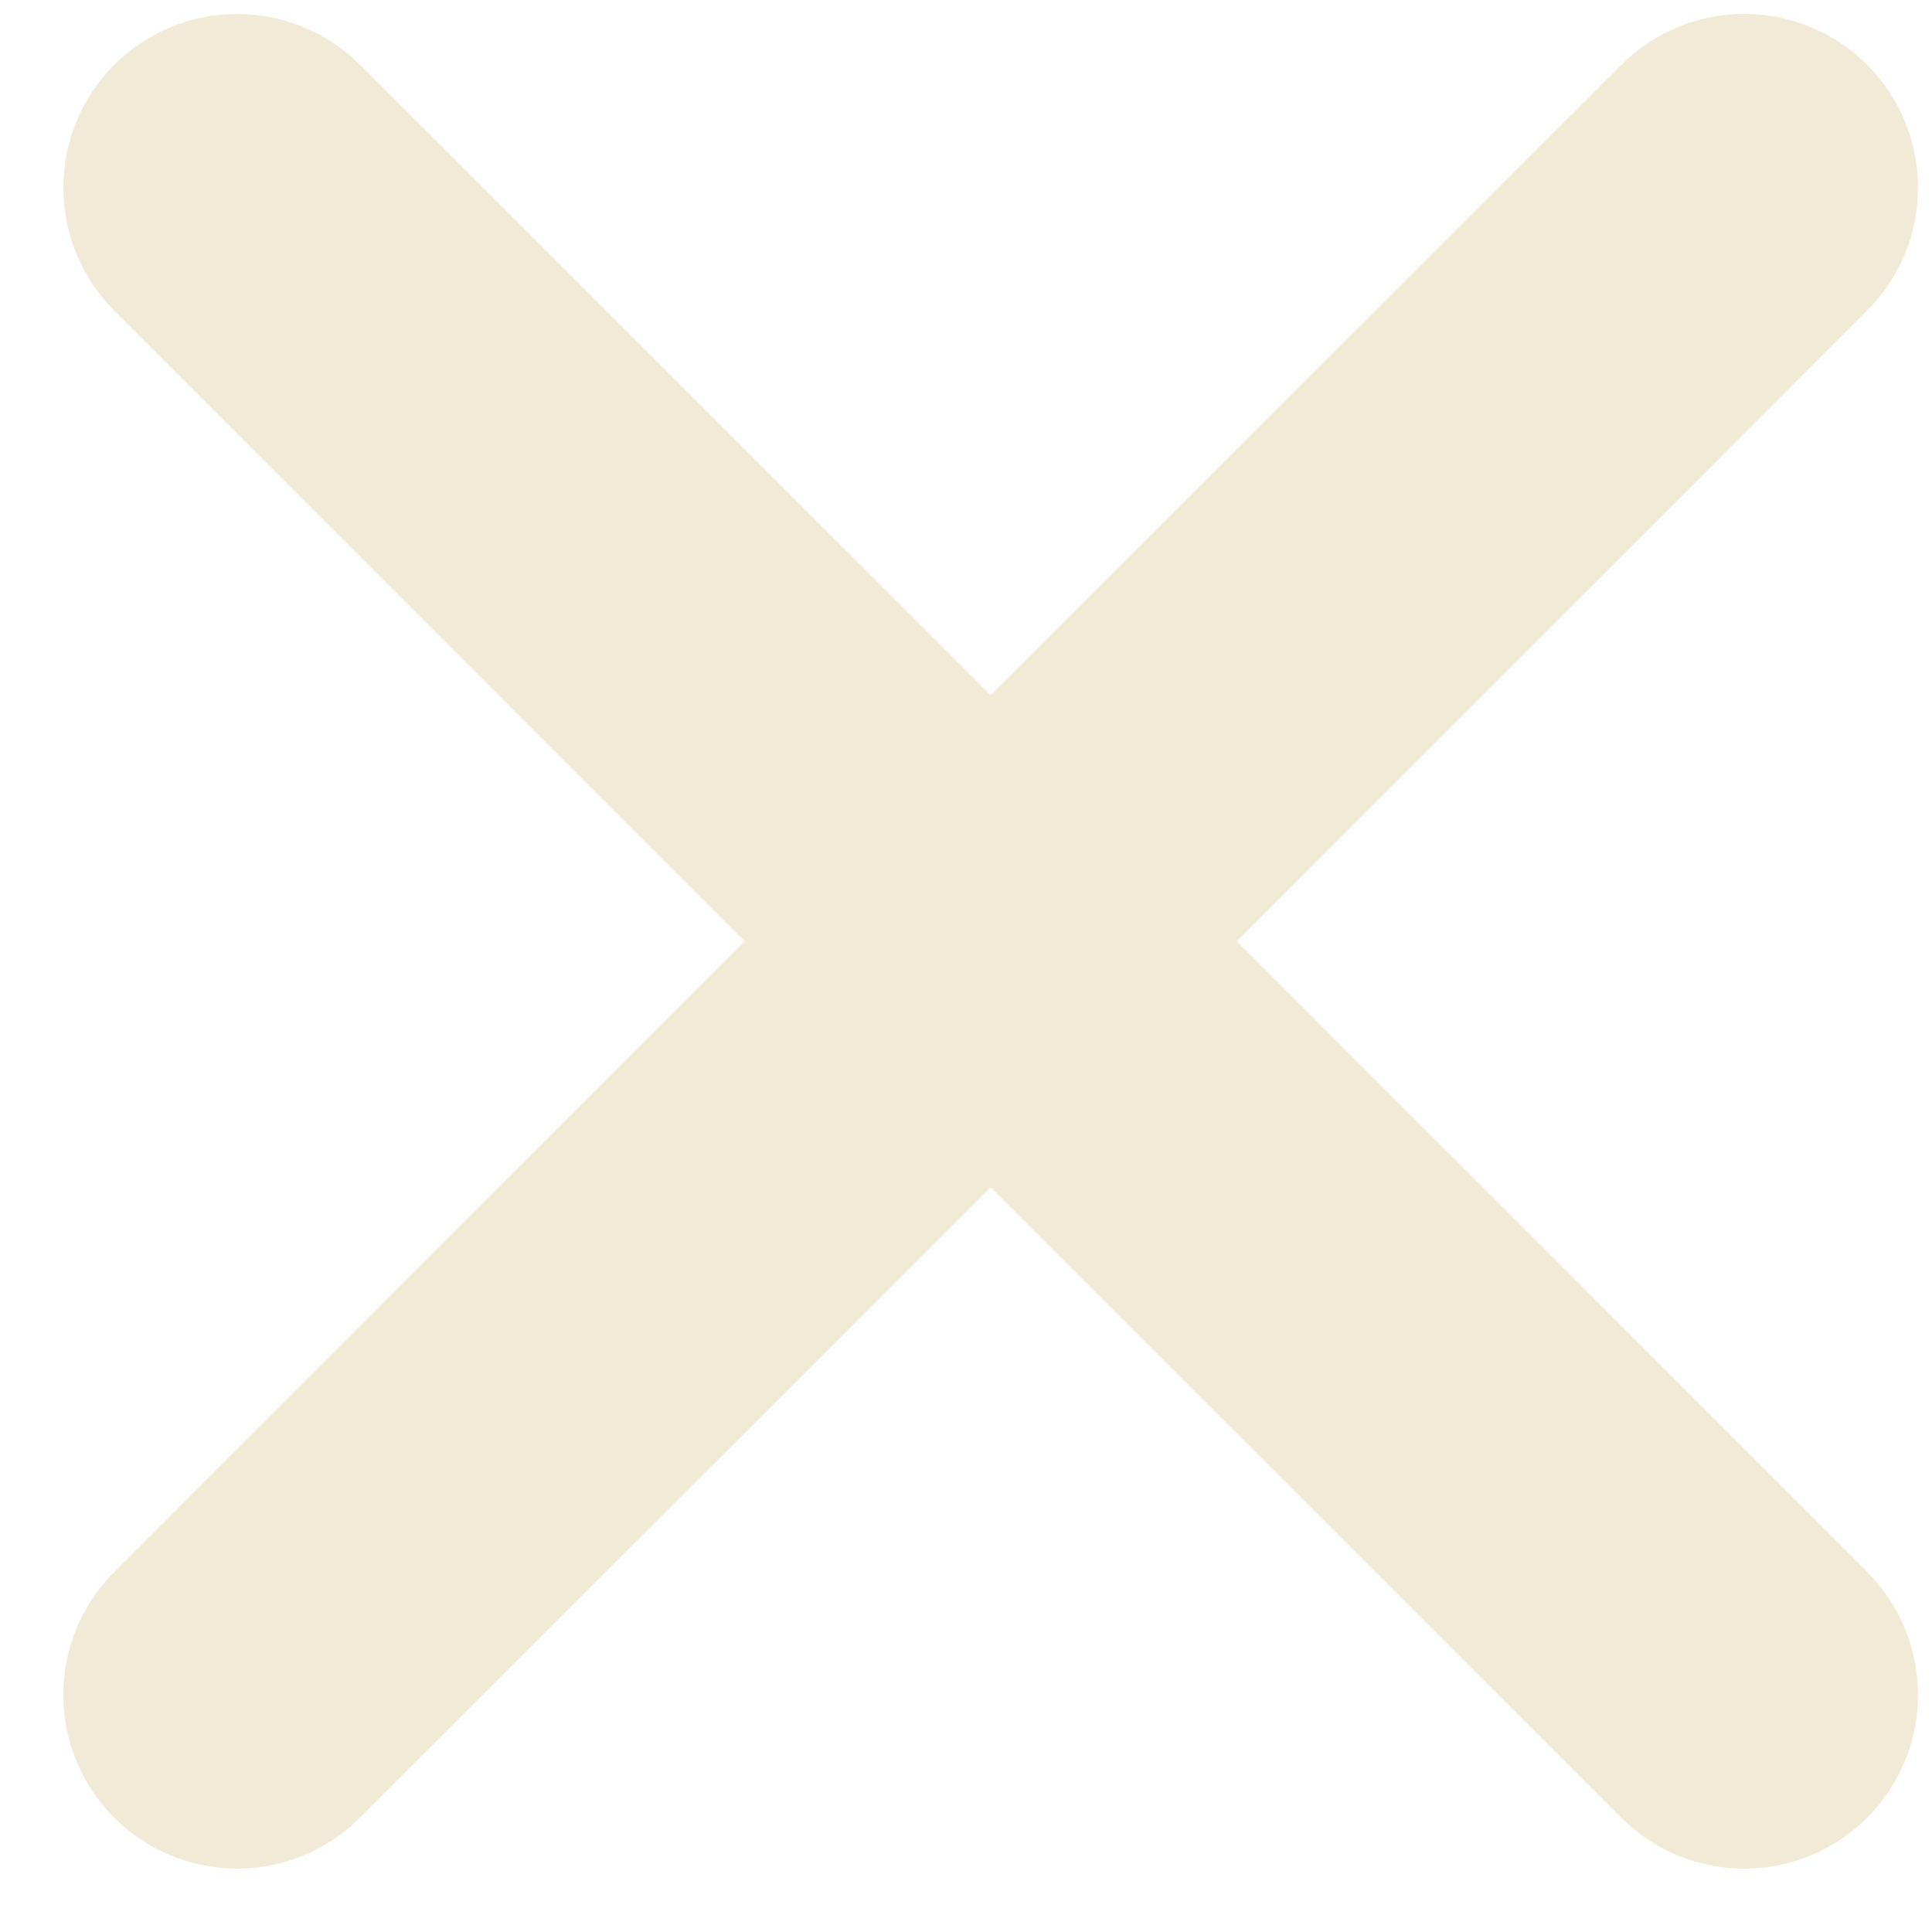 <svg width="25" height="25" viewBox="0 0 25 25" fill="none" xmlns="http://www.w3.org/2000/svg">
<path d="M1.478 0.839C1.9 0.417 2.472 0.181 3.068 0.181C3.665 0.181 4.236 0.417 4.658 0.839L12.819 8.997L20.98 0.839C21.189 0.63 21.437 0.464 21.71 0.351C21.983 0.238 22.275 0.18 22.57 0.18C22.866 0.18 23.158 0.238 23.431 0.351C23.704 0.464 23.952 0.63 24.161 0.839C24.369 1.047 24.535 1.295 24.648 1.568C24.761 1.841 24.819 2.133 24.819 2.429C24.819 2.724 24.761 3.017 24.648 3.289C24.535 3.562 24.369 3.81 24.161 4.019L16.003 12.18L24.161 20.341C24.582 20.763 24.819 21.335 24.819 21.931C24.819 22.527 24.582 23.099 24.161 23.521C23.739 23.943 23.167 24.18 22.57 24.18C21.974 24.18 21.402 23.943 20.98 23.521L12.819 15.363L4.658 23.521C4.237 23.943 3.665 24.18 3.068 24.18C2.472 24.18 1.9 23.943 1.478 23.521C1.056 23.099 0.819 22.527 0.819 21.931C0.819 21.335 1.056 20.763 1.478 20.341L9.636 12.18L1.478 4.019C1.057 3.597 0.82 3.025 0.82 2.429C0.82 1.832 1.057 1.261 1.478 0.839Z" fill="#F0EAD7"/>
</svg>
